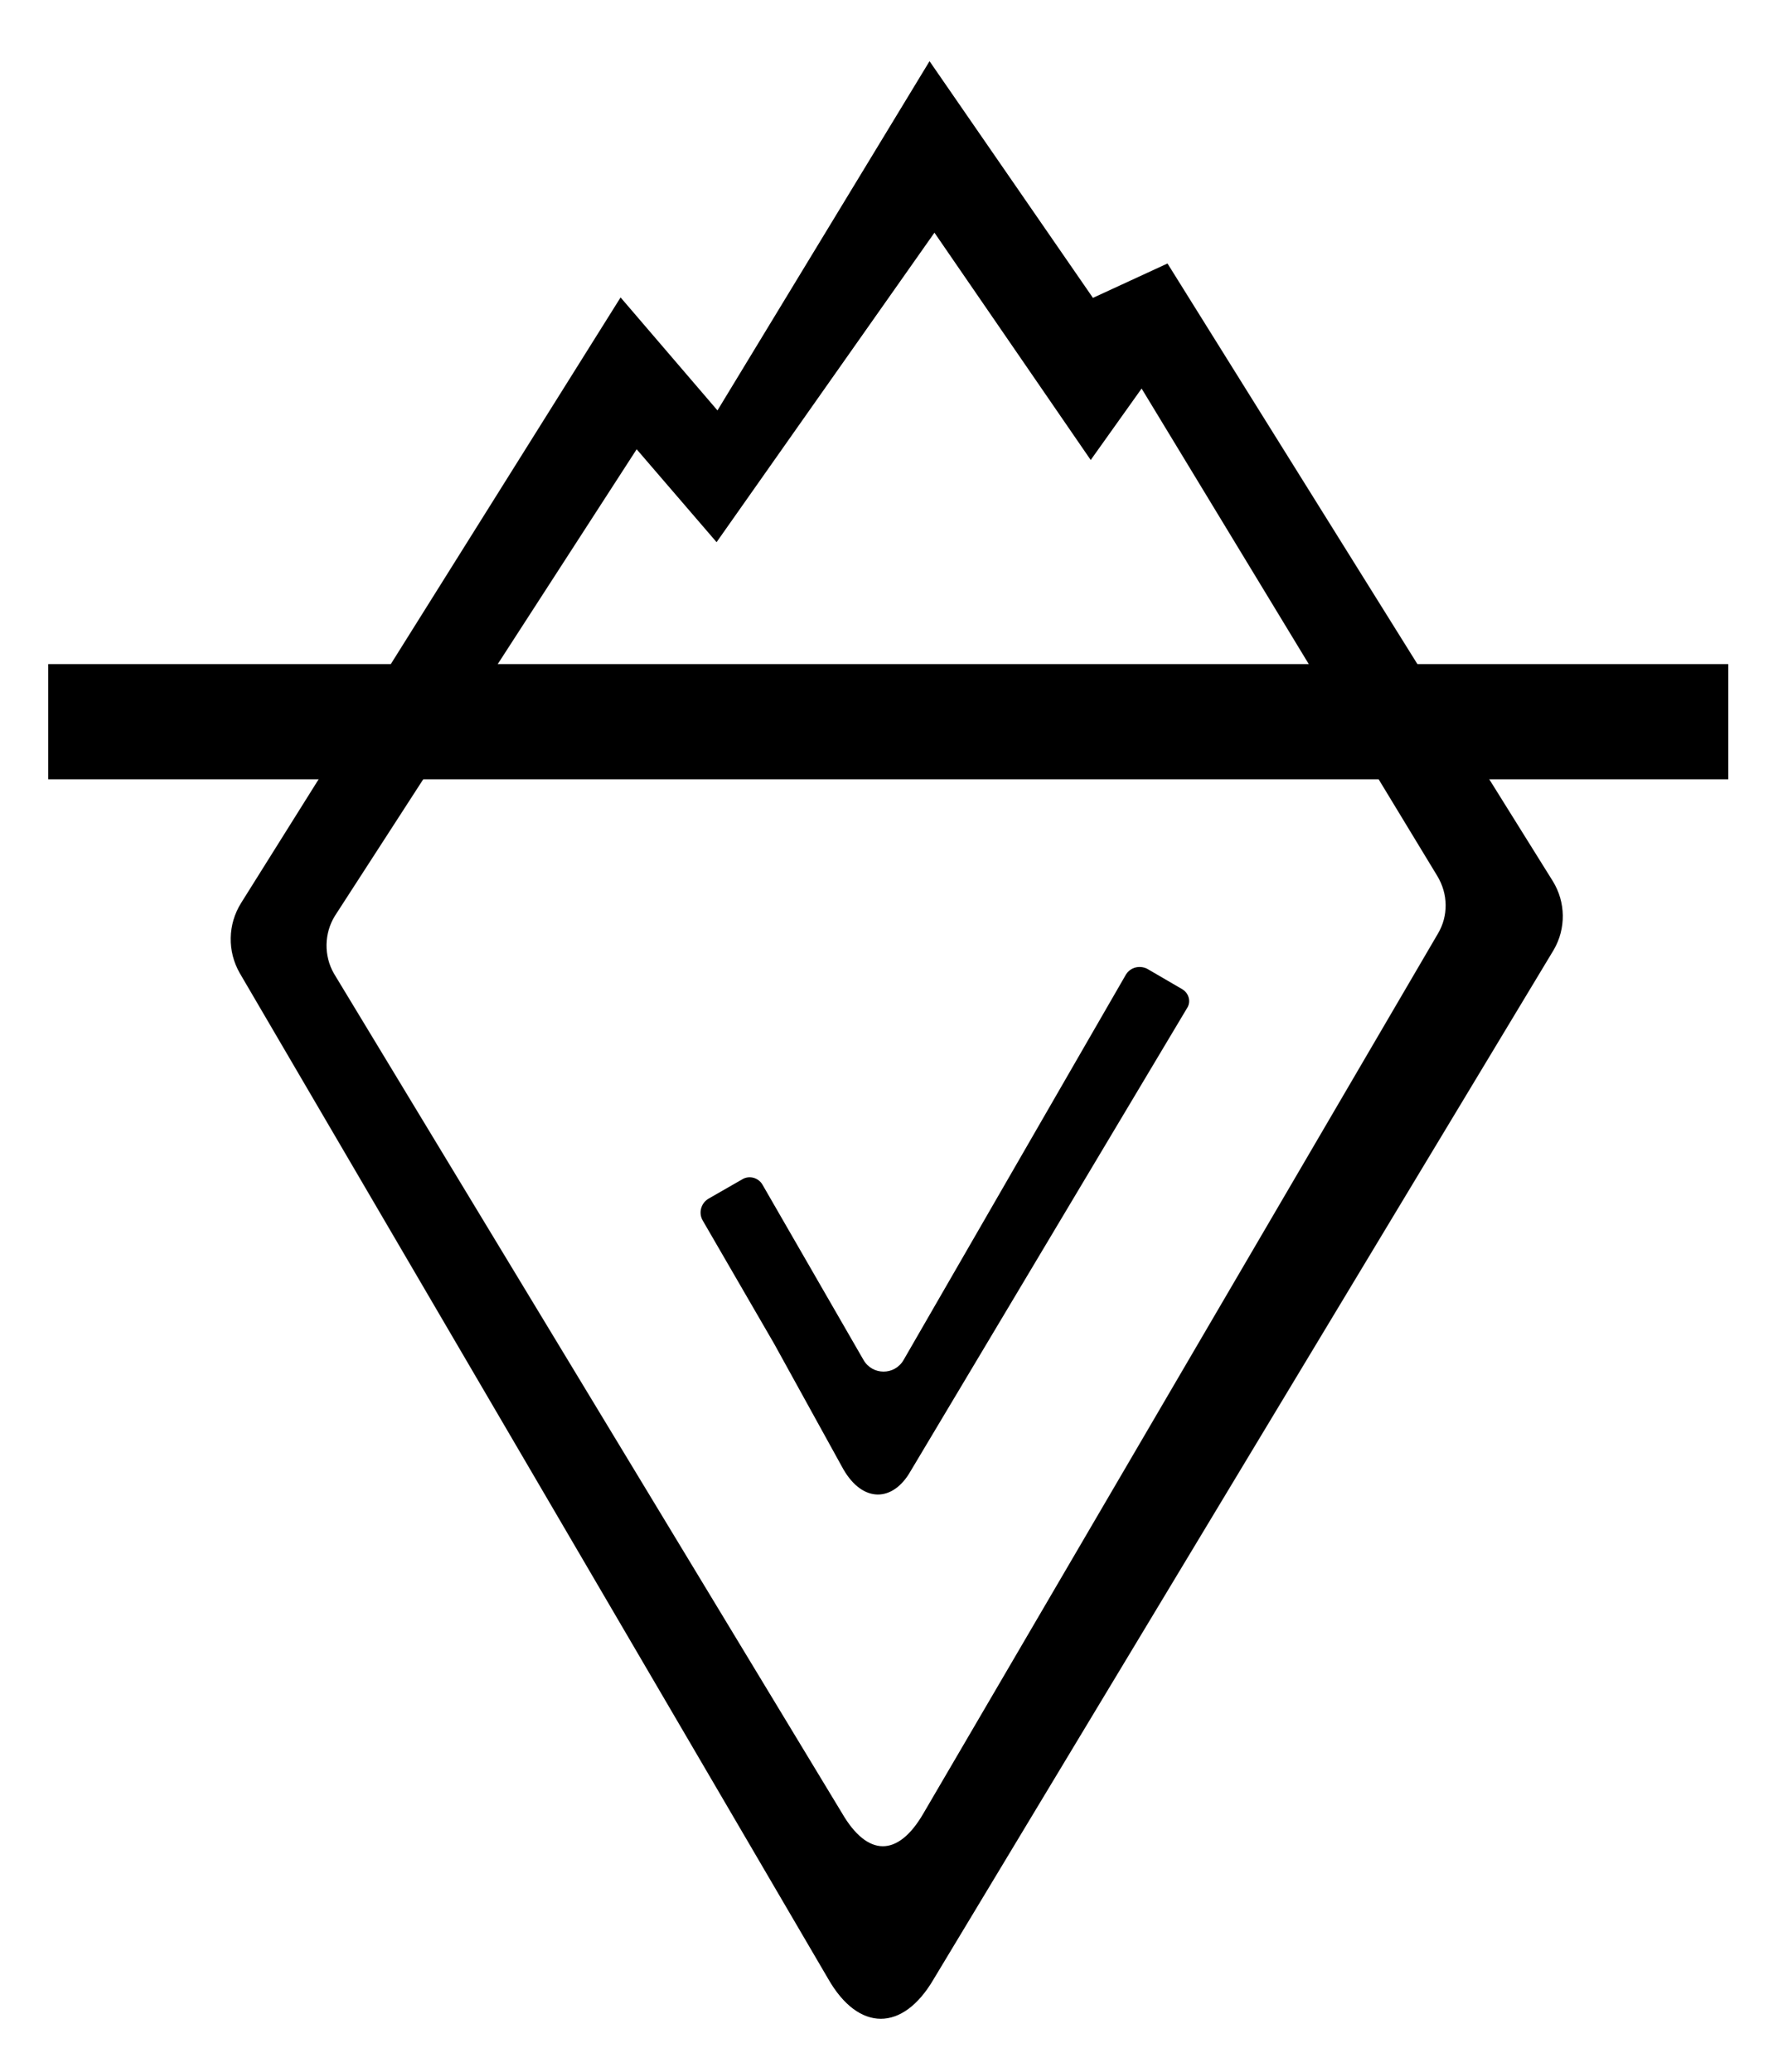 <svg xmlns="http://www.w3.org/2000/svg" xmlns:xlink="http://www.w3.org/1999/xlink" id="Capa_1" x="0px" y="0px" viewBox="0 0 396 464" style="enable-background:new 0 0 396 464;" xml:space="preserve"><path d="M347.8,197.3L261.5,59l-16.7,7.7l-36.6-53l-47.5,78.2L139,66.6L54,202.2c-3,4.8-3.1,10.8-0.3,15.7l131.8,225.2 c6.8,11.9,16.7,11.9,23.6,0.1L348,212.7C350.8,207.9,350.7,202,347.8,197.3z M322.1,209L206.8,406.1c-5.7,9.8-12.5,9.7-18.2-0.1 l-113.8-188c-2.3-4-2.2-9,0.2-12.9l67.6-104.5l17.9,20.8l48.8-69.3l35,50.9l11.4-16l66.2,109.1C324.4,200.2,324.4,205.1,322.1,209z"></path><rect x="10.8" y="148.7" width="376.3" height="25.8"></rect><path d="M252.2,218.2l-49.8,86.3c-2,3.5-7,3.5-9,0l-22.6-39.2c-0.9-1.6-3-2.2-4.6-1.2l-7.5,4.3c-1.7,1-2.3,3.2-1.3,4.9l16,27.6 l15.5,28.1c4.4,7.6,11.1,7.3,15,0.5l62-103.8c0.9-1.4,0.4-3.3-1.1-4.2l-7.9-4.6C255.2,216.1,253.2,216.6,252.2,218.2z"></path></svg>